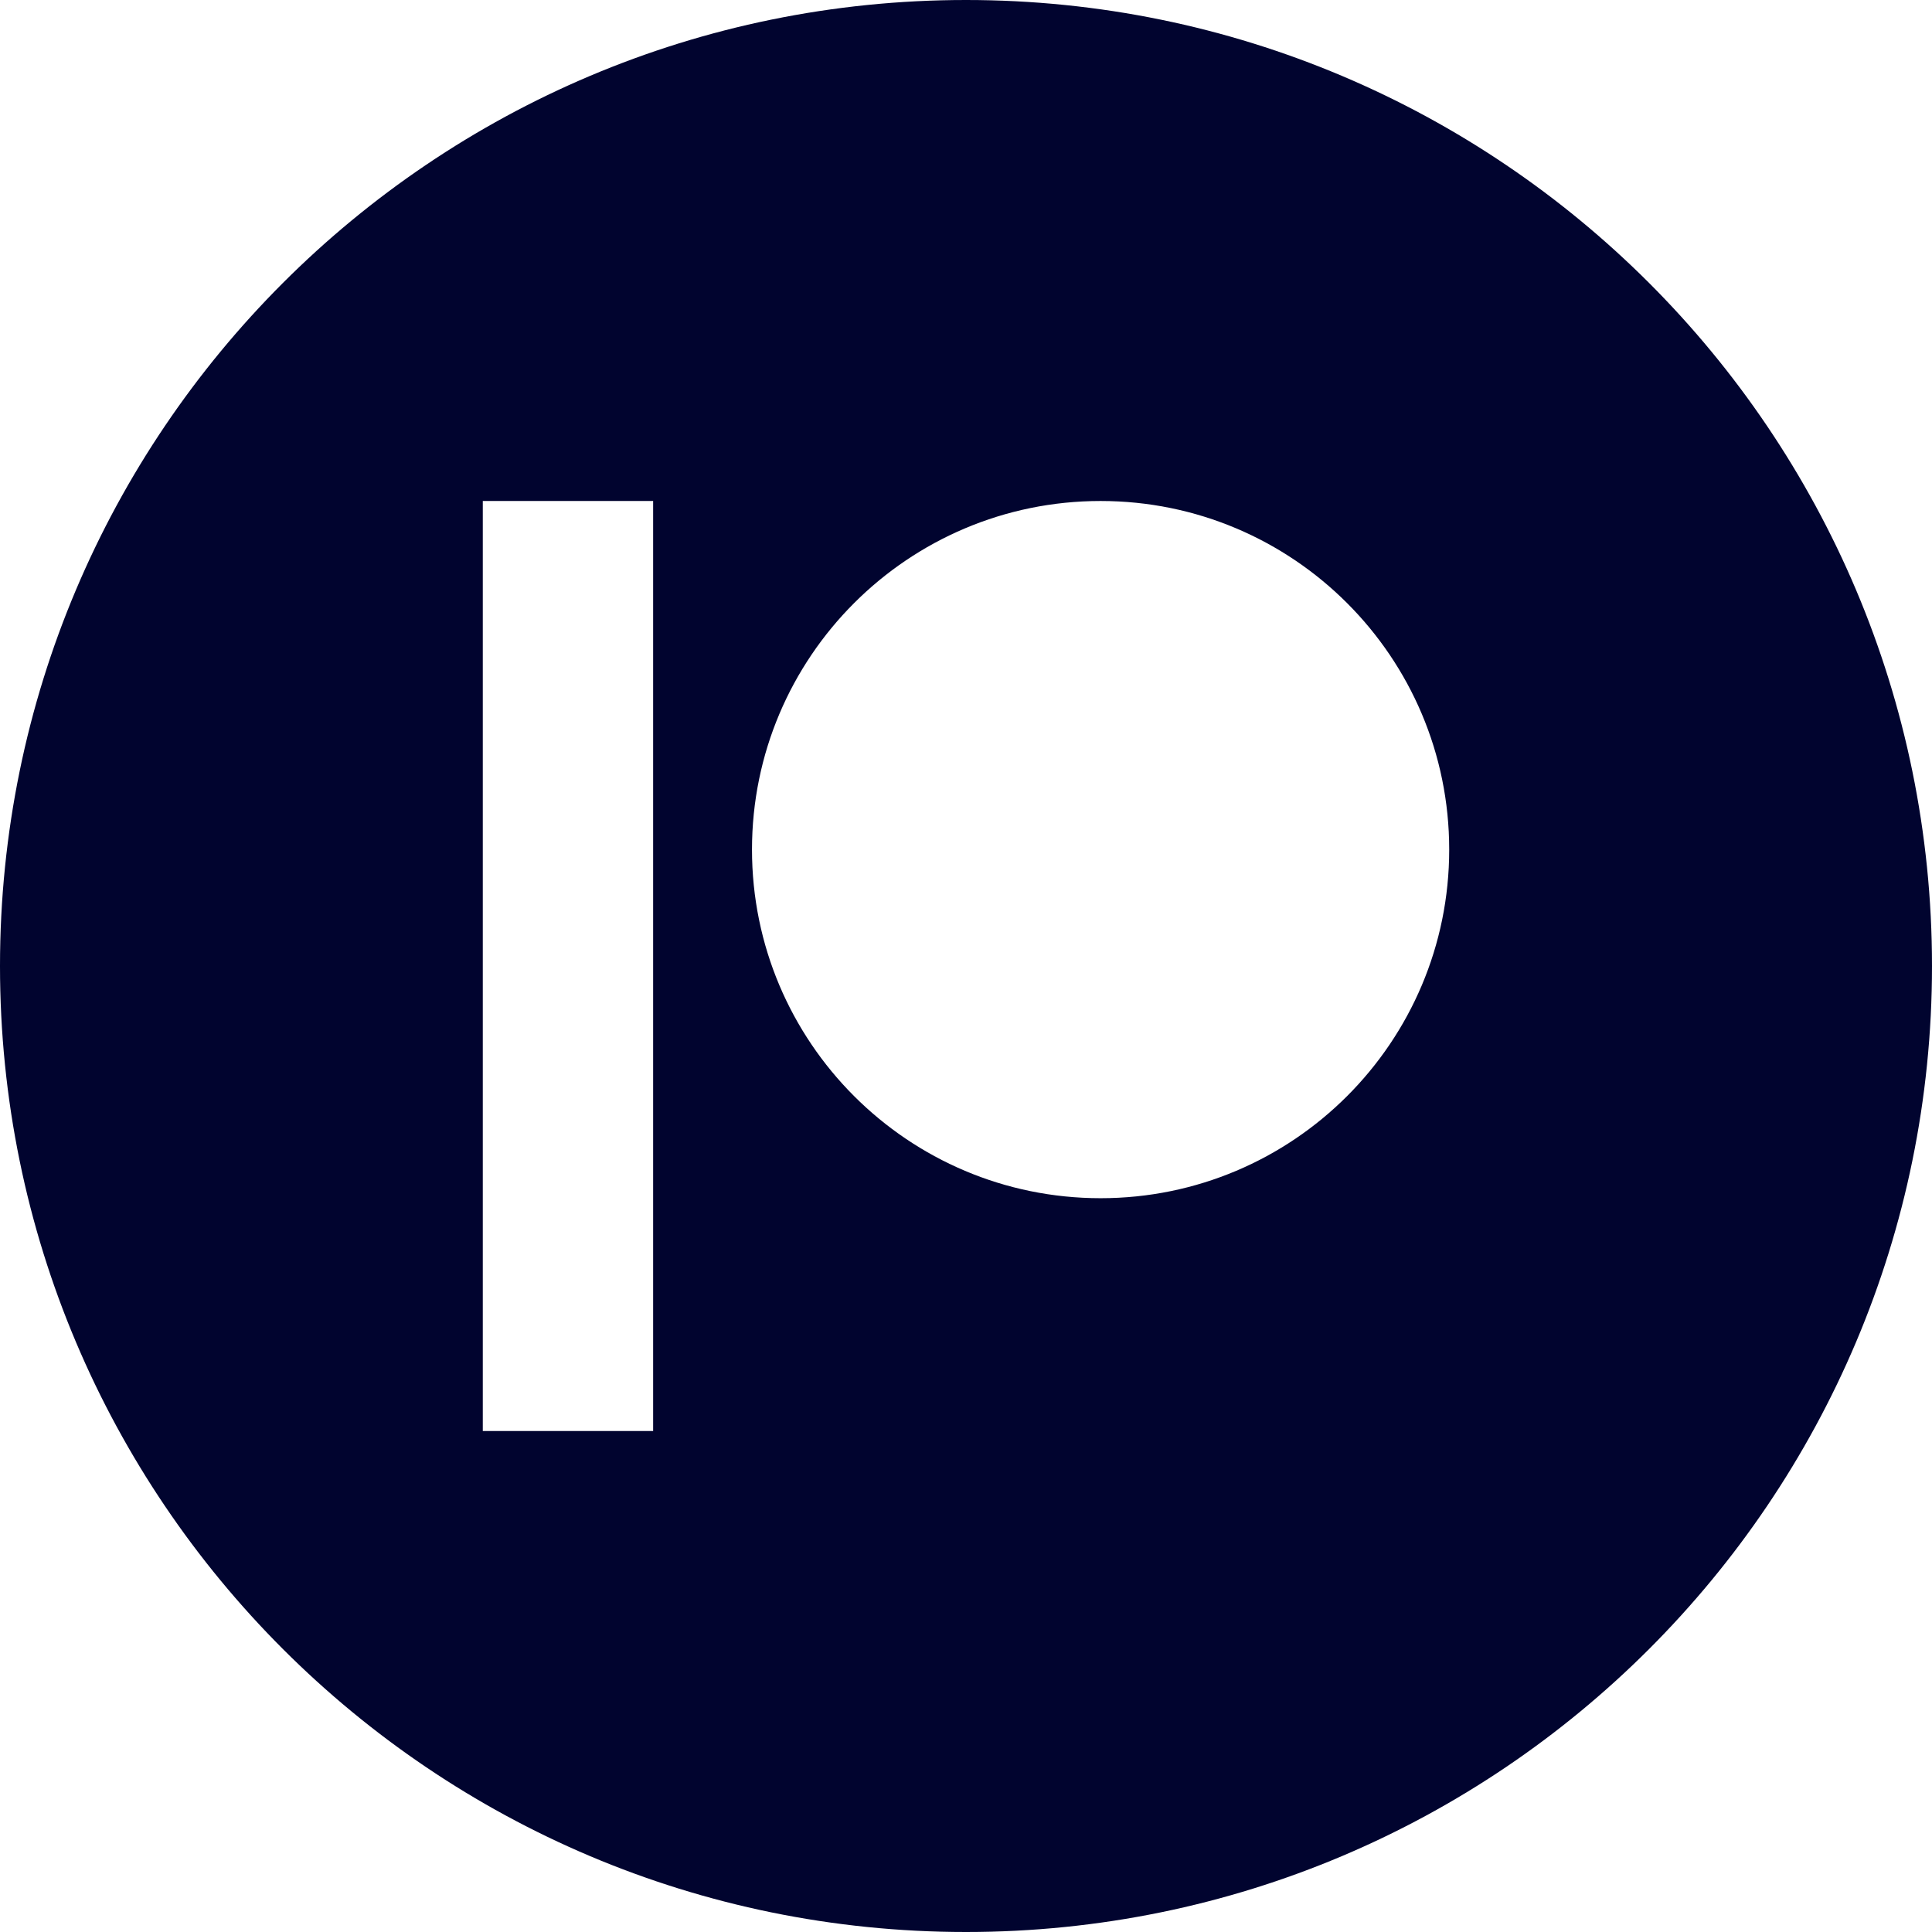 <svg width="48" height="48" viewBox="0 0 48 48" fill="none" xmlns="http://www.w3.org/2000/svg">
<path fill-rule="evenodd" clip-rule="evenodd" d="M48 24C48 37.255 37.255 48 24 48C10.745 48 0 37.255 0 24C0 10.745 10.745 0 24 0C37.255 0 48 10.745 48 24ZM27.344 29.769C32.127 29.769 36.005 25.892 36.005 21.108C36.005 16.325 32.127 12.447 27.344 12.447C22.561 12.447 18.683 16.325 18.683 21.108C18.683 25.892 22.561 29.769 27.344 29.769ZM16.227 12.447H11.995V35.553H16.227V12.447Z" fill="#01042F"/>
</svg>
